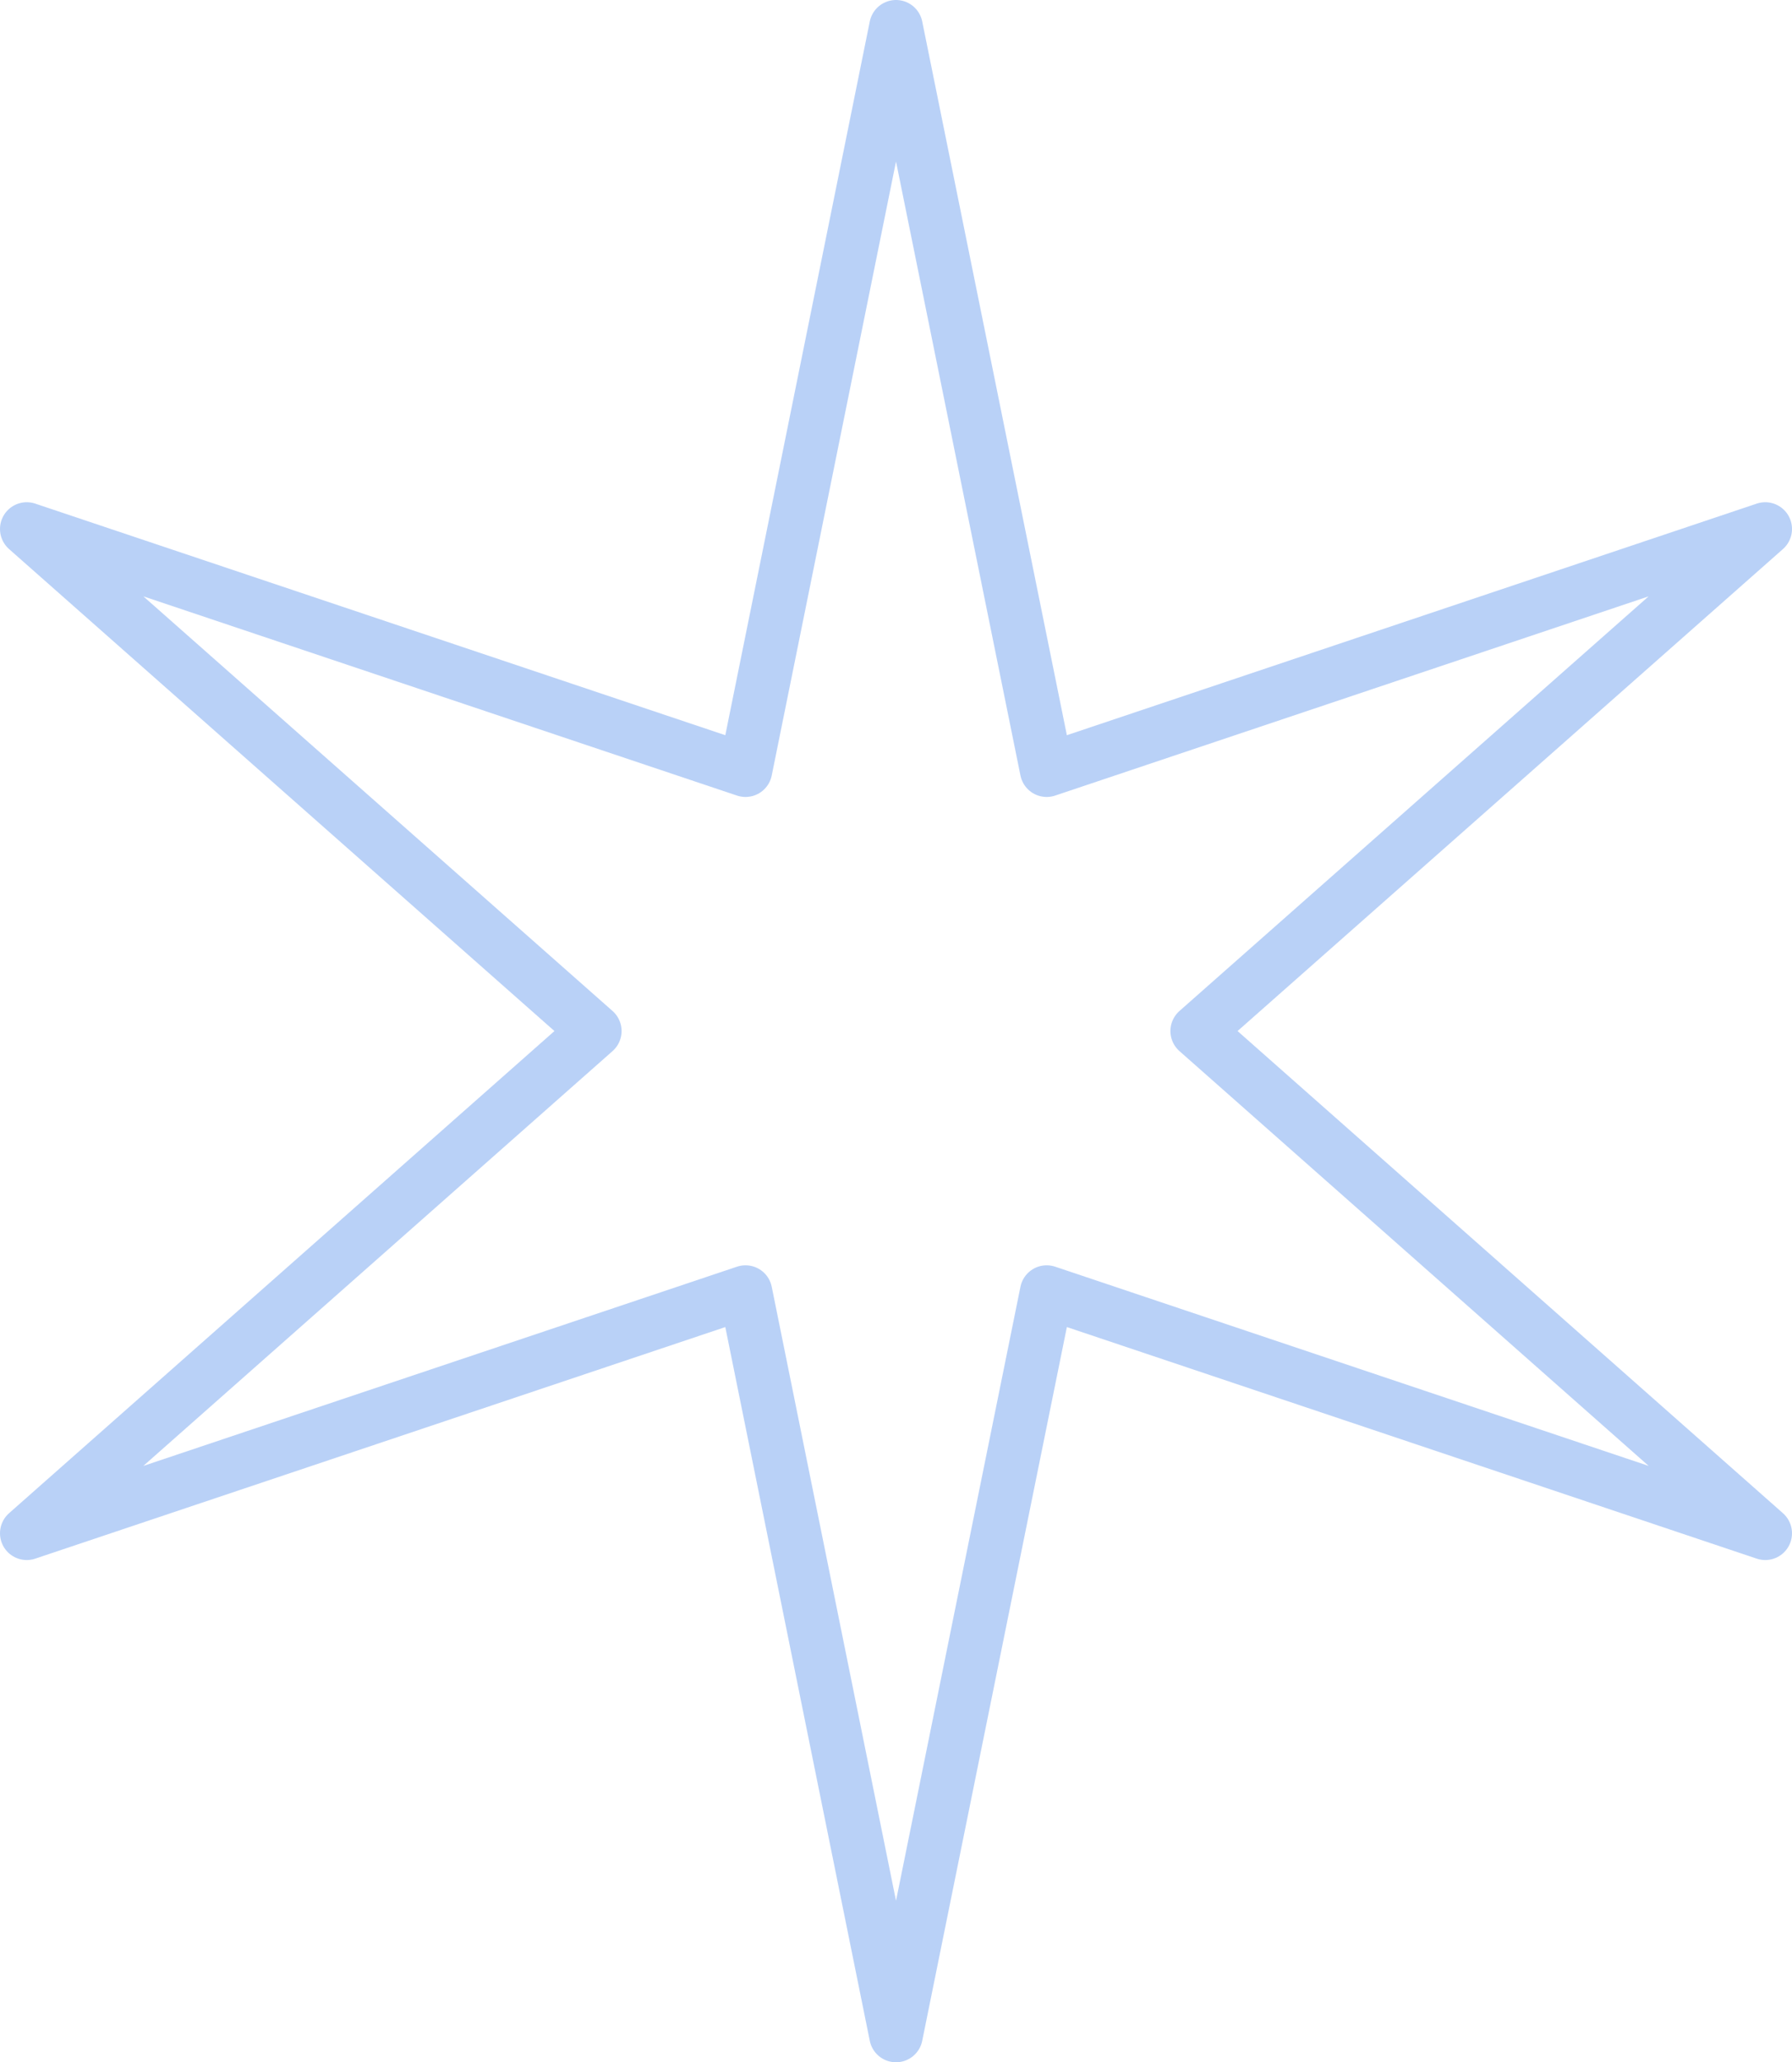 <?xml version="1.0" encoding="UTF-8"?> <svg xmlns="http://www.w3.org/2000/svg" viewBox="0 0 100.5 115.59"> <defs> <style>.cls-1{fill:none;stroke:#b9d1f7;stroke-linecap:round;stroke-linejoin:round;stroke-width:3px;}</style> </defs> <title>v933</title> <g id="Graphic_elements" data-name="Graphic elements"> <polygon class="cls-1" points="99 29.65 58.7 43.17 50.25 1.5 41.81 43.17 1.5 29.65 33.36 57.79 1.5 85.94 41.81 72.42 50.25 114.09 58.7 72.42 99 85.94 67.14 57.79 99 29.65"></polygon> </g> </svg> 